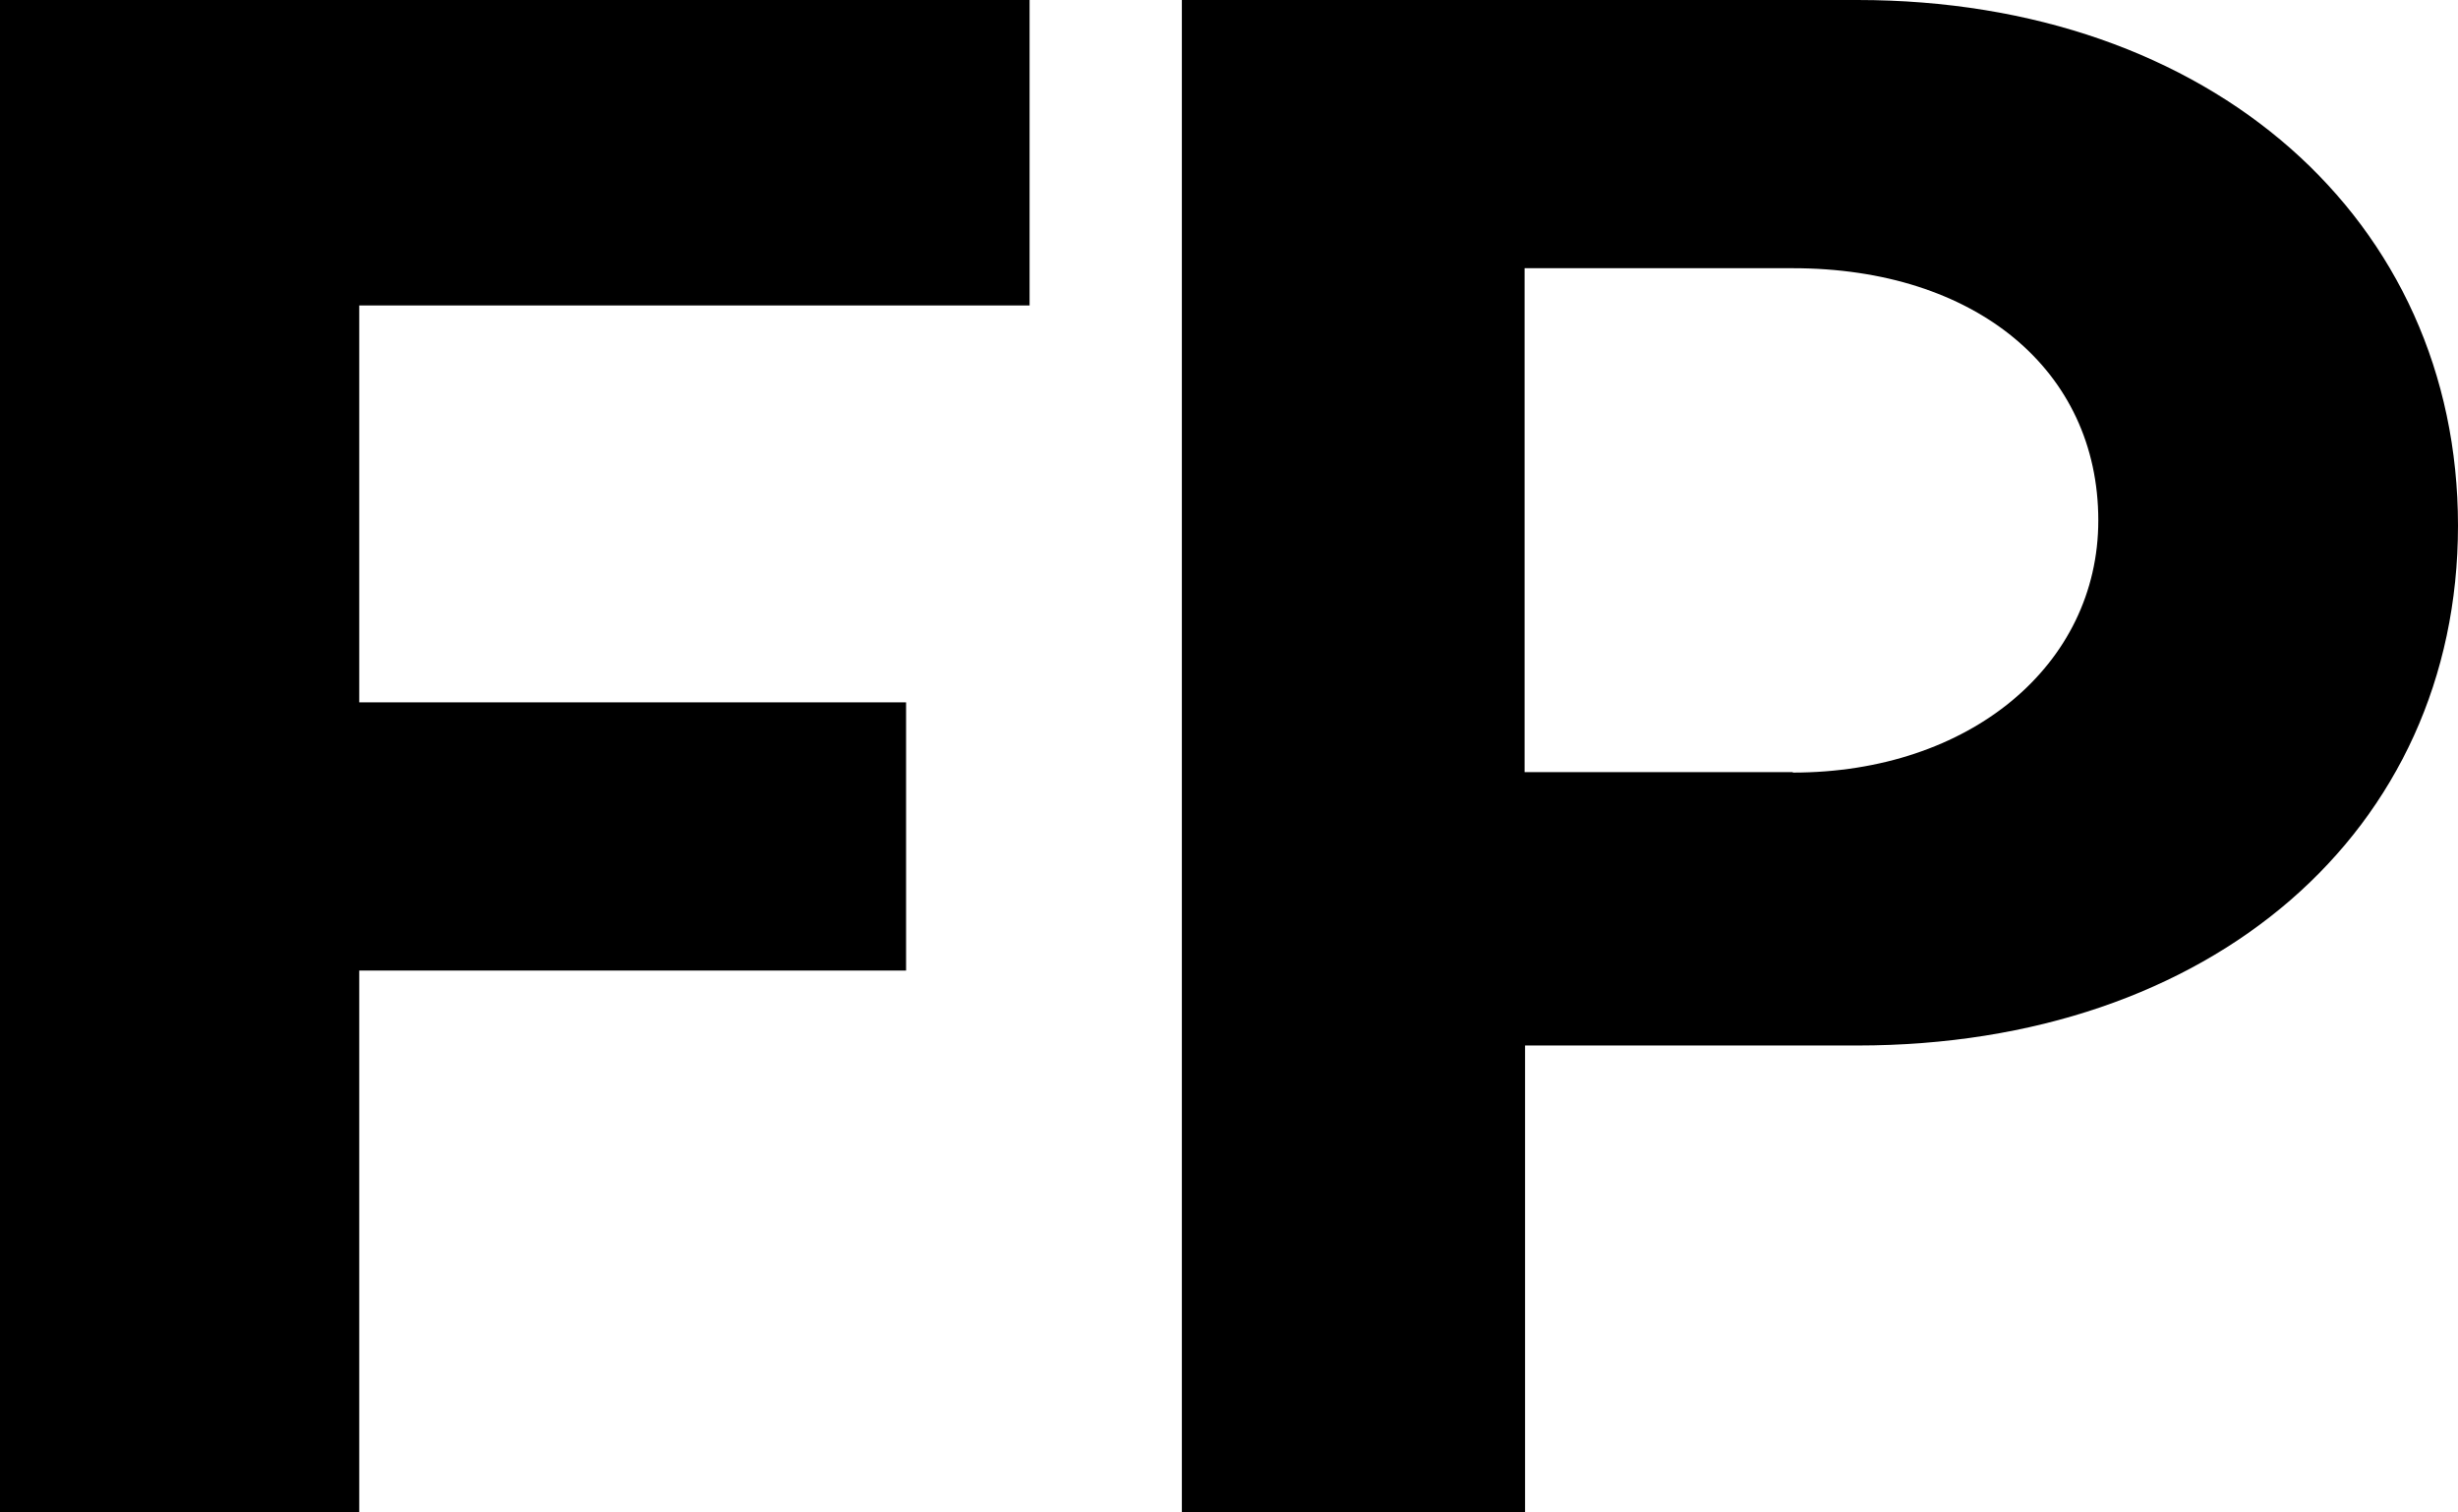 <?xml version="1.0" encoding="UTF-8"?> <svg xmlns="http://www.w3.org/2000/svg" id="Capa_1" data-name="Capa 1" viewBox="0 0 52.14 32.08"><path d="M7.62,20.59h11.6v-5.69H7.62V6.48h14.22V0H0v32.08h7.62v-11.49Z"></path><path d="M39.4,0h-14.33v32.08h7.28v-9.9h7.05c7.51,0,12.74-4.55,12.74-11.03S46.9,0,39.4,0ZM38.03,16.38h-5.69V5.69h5.69c3.87,0,6.48,2.16,6.48,5.35,0,3.07-2.73,5.35-6.48,5.35Z"></path></svg> 